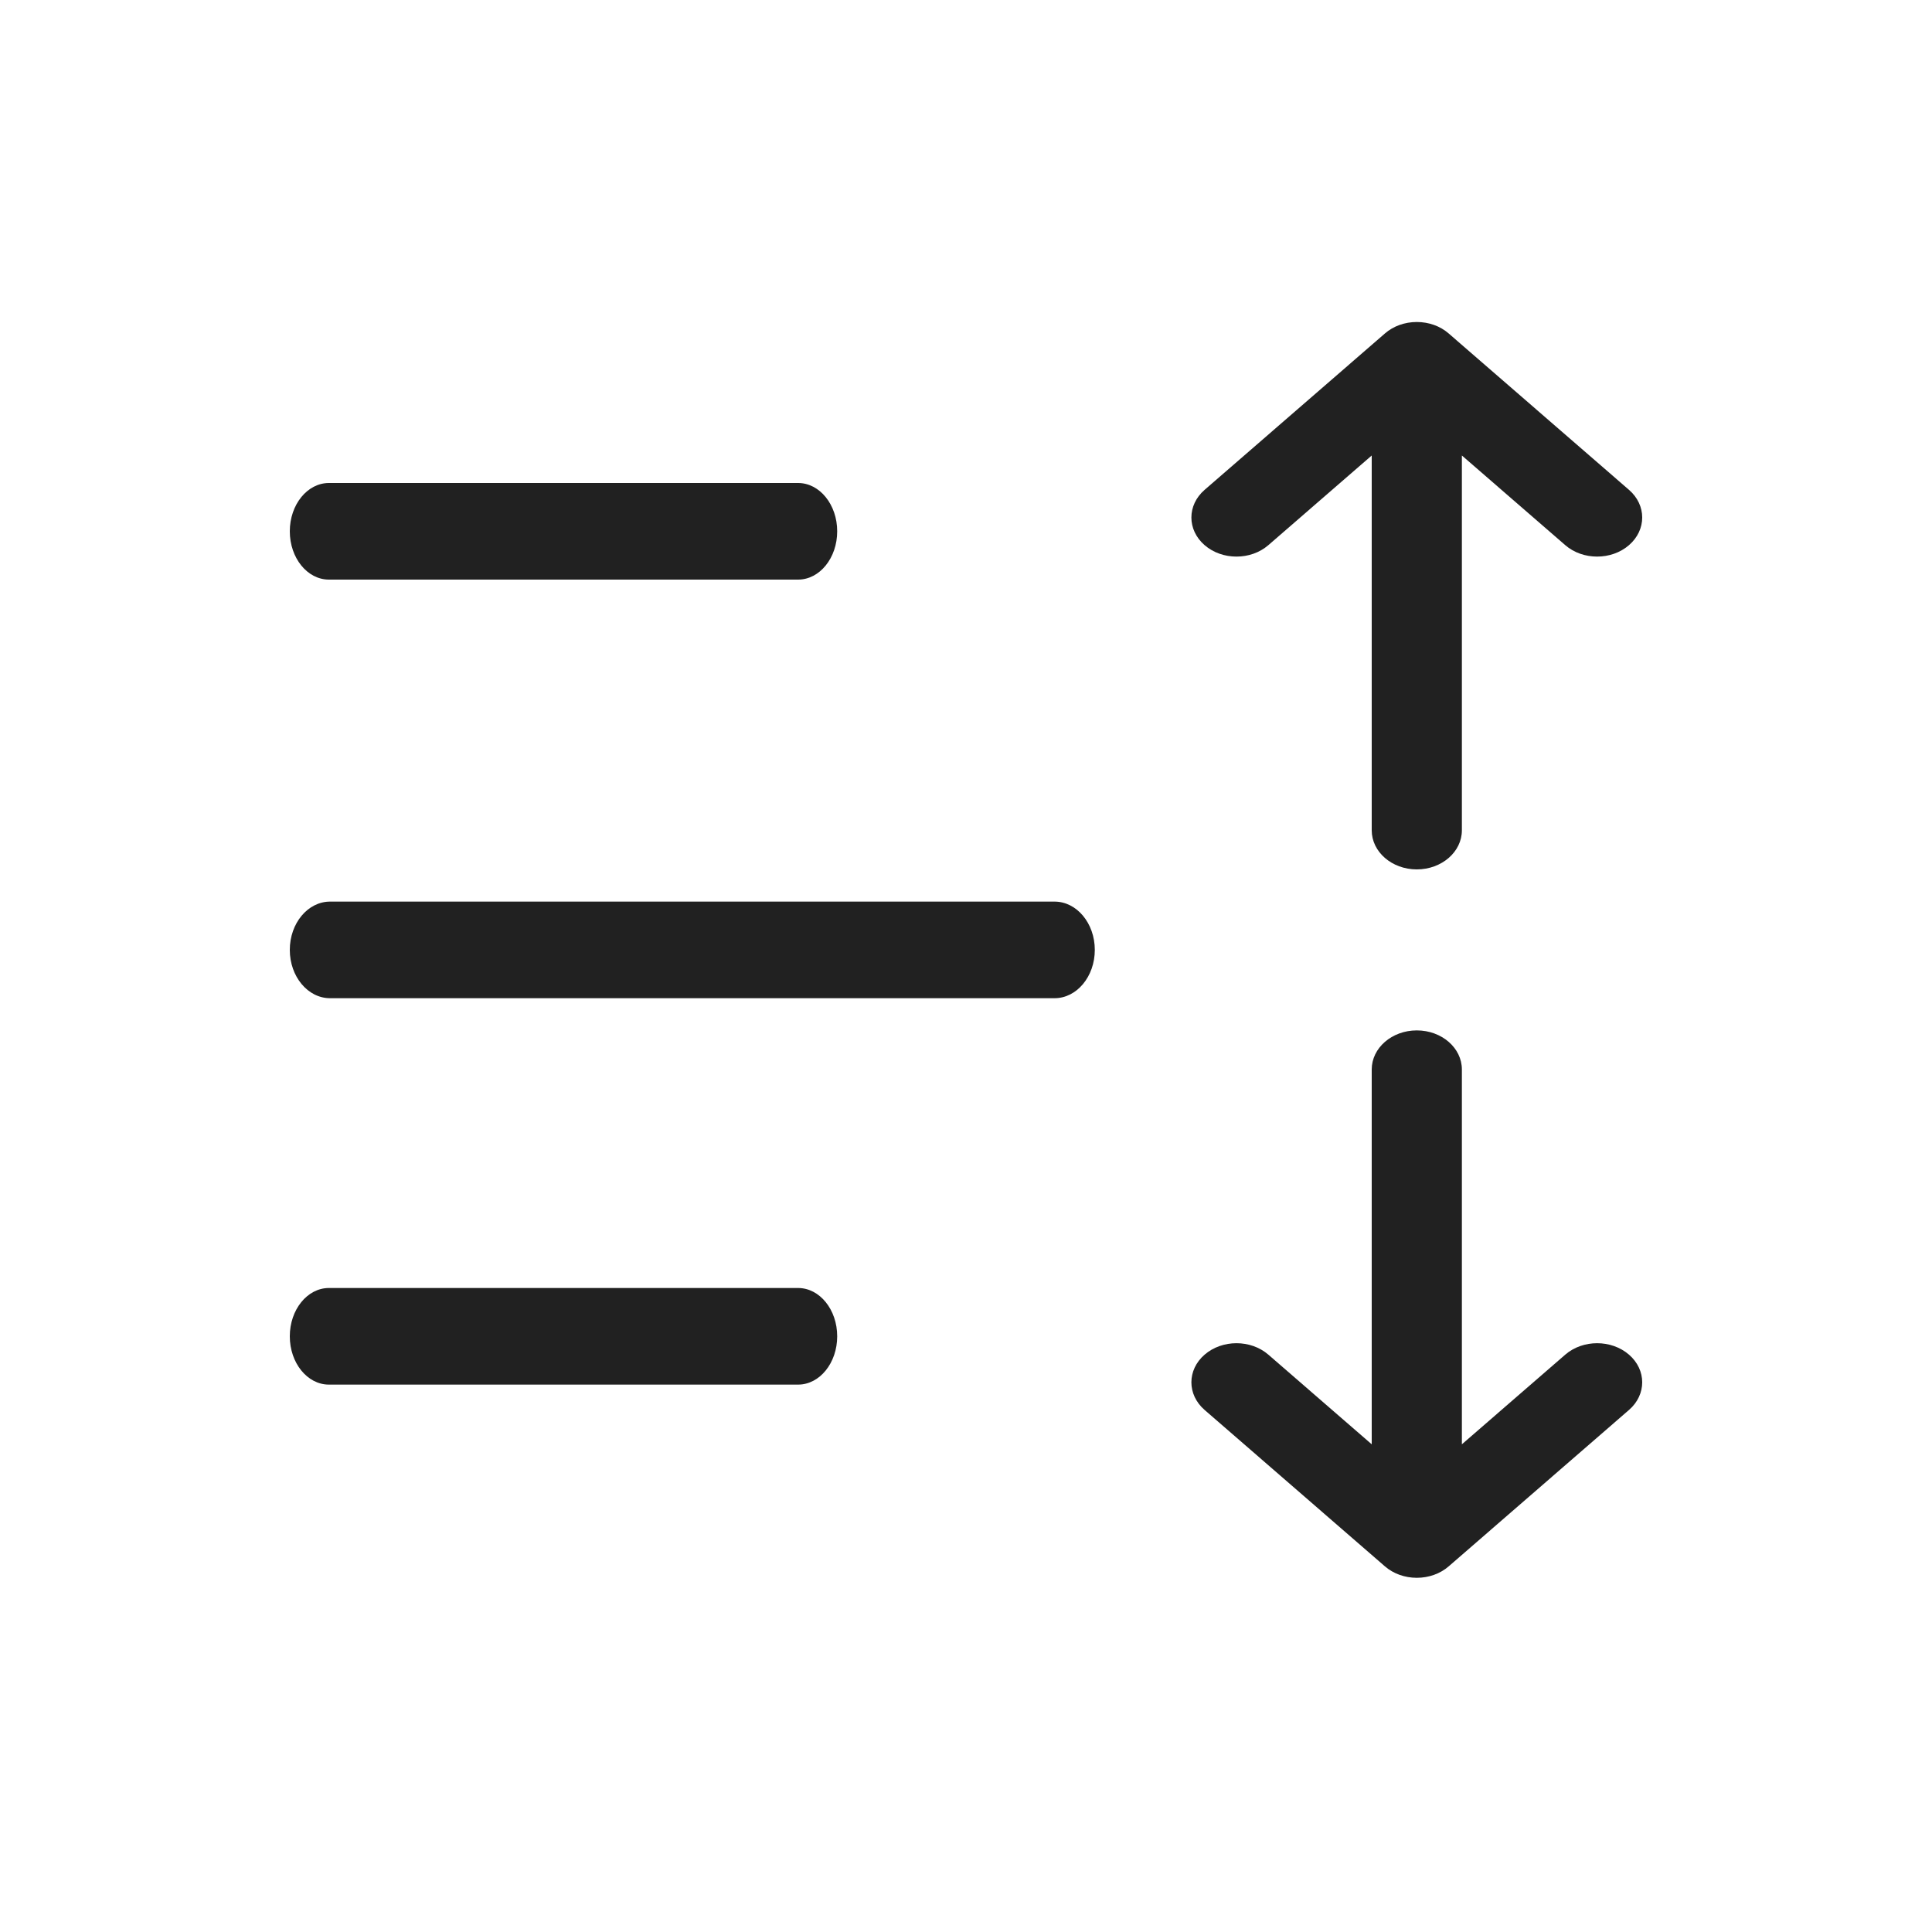 <svg width="60" height="60" viewBox="0 0 60 60" fill="none" xmlns="http://www.w3.org/2000/svg">
<path d="M42.6 14.146V25.786C42.6 26.456 43.227 27 44 27C44.773 27 45.4 26.456 45.4 25.786V14.146L48.61 16.93C49.157 17.404 50.043 17.404 50.59 16.93C51.137 16.456 51.137 15.687 50.59 15.213L44.99 10.356C44.856 10.239 44.701 10.151 44.536 10.092C44.371 10.033 44.19 10 44 10C43.81 10 43.629 10.033 43.464 10.092C43.299 10.151 43.144 10.239 43.01 10.356L37.41 15.213C36.863 15.687 36.863 16.456 37.41 16.93C37.957 17.404 38.843 17.404 39.39 16.93L42.6 14.146Z" fill="#212121"/>
<path d="M9 16.5C9 15.672 9.544 15 10.214 15H24.786C25.456 15 26 15.672 26 16.5C26 17.328 25.456 18 24.786 18H10.214C9.544 18 9 17.328 9 16.5Z" fill="#212121"/>
<path d="M9 29.5C9 28.672 9.56 28 10.25 28H32.75C33.44 28 34 28.672 34 29.5C34 30.328 33.44 31 32.75 31H10.25C9.56 31 9 30.328 9 29.5Z" fill="#212121"/>
<path d="M10.214 40C9.544 40 9 40.672 9 41.5C9 42.328 9.544 43 10.214 43H24.786C25.456 43 26 42.328 26 41.5C26 40.672 25.456 40 24.786 40H10.214Z" fill="#212121"/>
<path d="M42.6 44.854V33.214C42.6 32.544 43.227 32 44 32C44.773 32 45.4 32.544 45.4 33.214V44.854L48.61 42.07C49.157 41.596 50.043 41.596 50.59 42.07C51.137 42.544 51.137 43.313 50.59 43.787L44.99 48.645C44.856 48.761 44.701 48.849 44.536 48.908C44.371 48.967 44.19 49 44 49C43.81 49 43.629 48.967 43.464 48.908C43.299 48.849 43.144 48.761 43.01 48.645L37.41 43.787C36.863 43.313 36.863 42.544 37.41 42.07C37.957 41.596 38.843 41.596 39.39 42.07L42.6 44.854Z" fill="#212121"/>
</svg>

